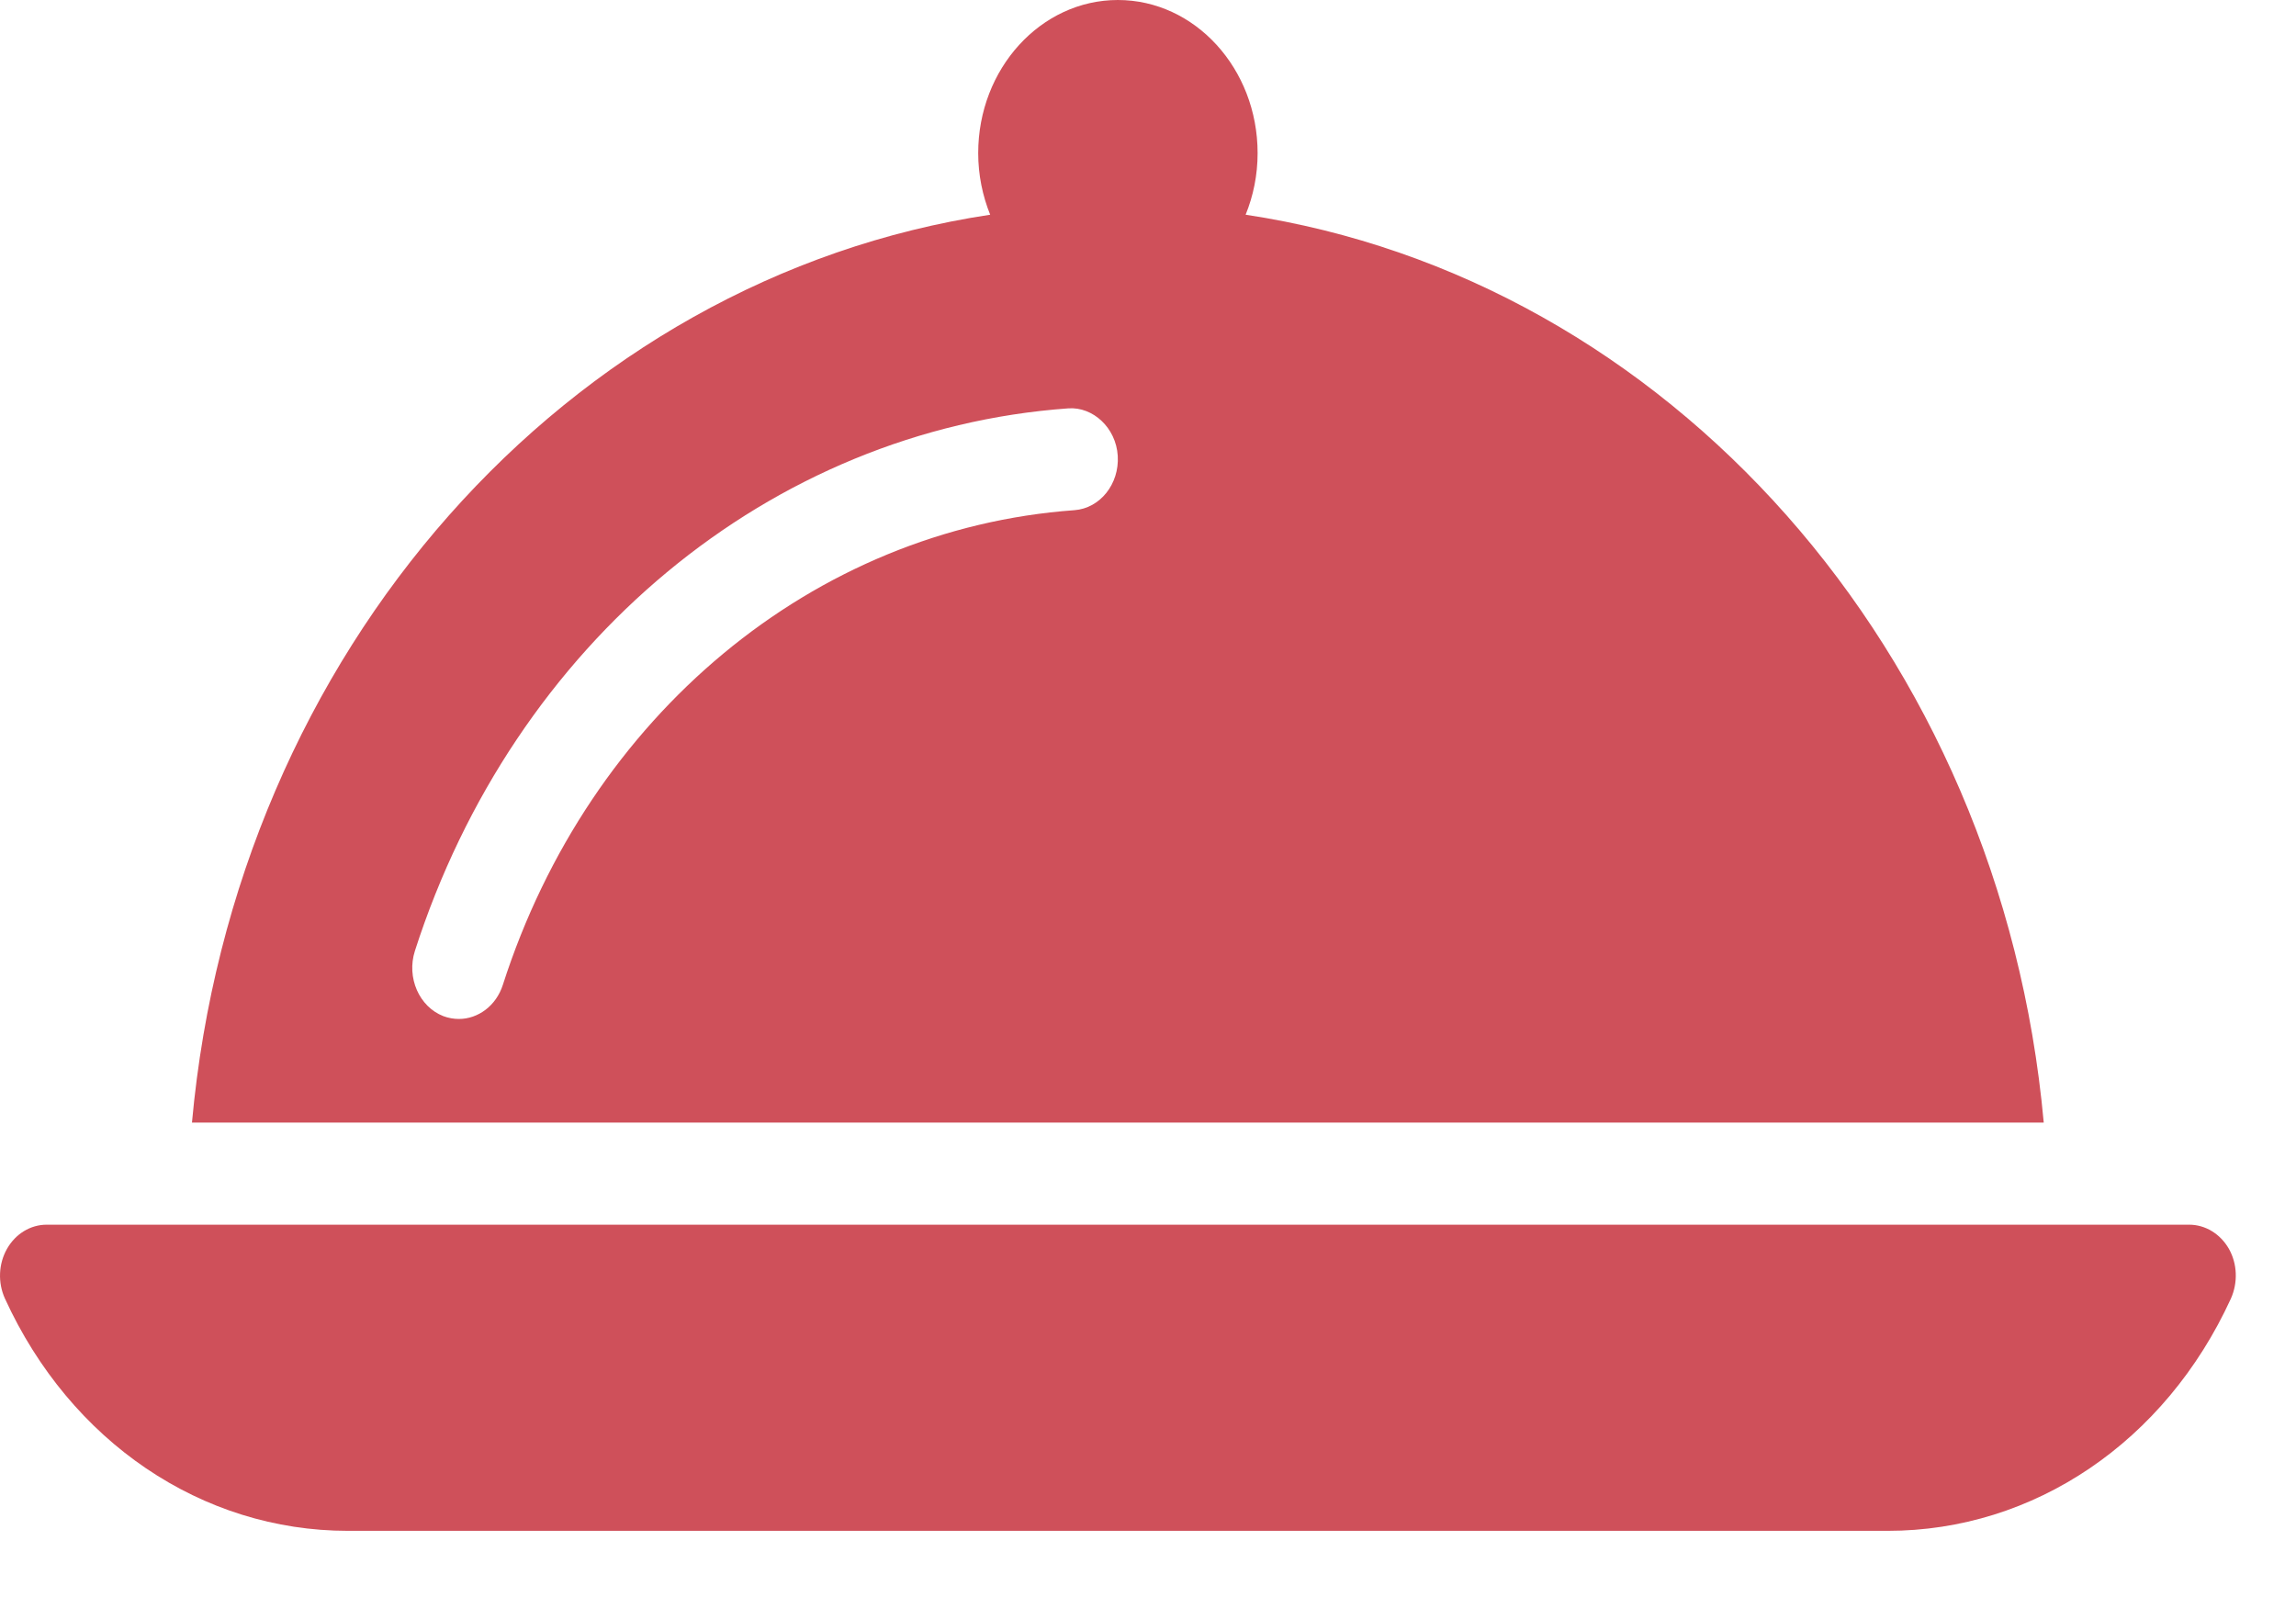 <svg width="23" height="16" viewBox="0 0 23 16" fill="none" xmlns="http://www.w3.org/2000/svg">
<path d="M22.328 12.511C22.242 12.361 22.092 12.269 21.93 12.269H0.467C0.305 12.269 0.155 12.361 0.07 12.511C-0.015 12.661 -0.023 12.849 0.049 13.008C0.705 14.444 2.021 15.336 3.486 15.336H18.91C20.375 15.336 21.691 14.444 22.348 13.009C22.419 12.849 22.413 12.662 22.328 12.511L22.328 12.511Z" fill="#CF505A"/>
<path d="M12.478 2.151C12.555 1.962 12.598 1.753 12.598 1.534C12.598 0.688 11.97 0 11.198 0C10.427 0 9.799 0.688 9.799 1.534C9.799 1.753 9.843 1.962 9.919 2.151C5.691 2.788 2.352 6.518 1.923 11.246H20.473C20.044 6.52 16.704 2.788 12.478 2.151H12.478ZM10.763 5.111C8.153 5.3 5.904 7.167 5.037 9.867C4.97 10.076 4.789 10.208 4.597 10.208C4.546 10.208 4.493 10.199 4.442 10.18C4.199 10.086 4.071 9.794 4.156 9.527C5.148 6.44 7.717 4.306 10.701 4.091C10.948 4.073 11.18 4.285 11.197 4.567C11.214 4.849 11.02 5.092 10.763 5.111L10.763 5.111Z" fill="#CF505A"/>
</svg>

